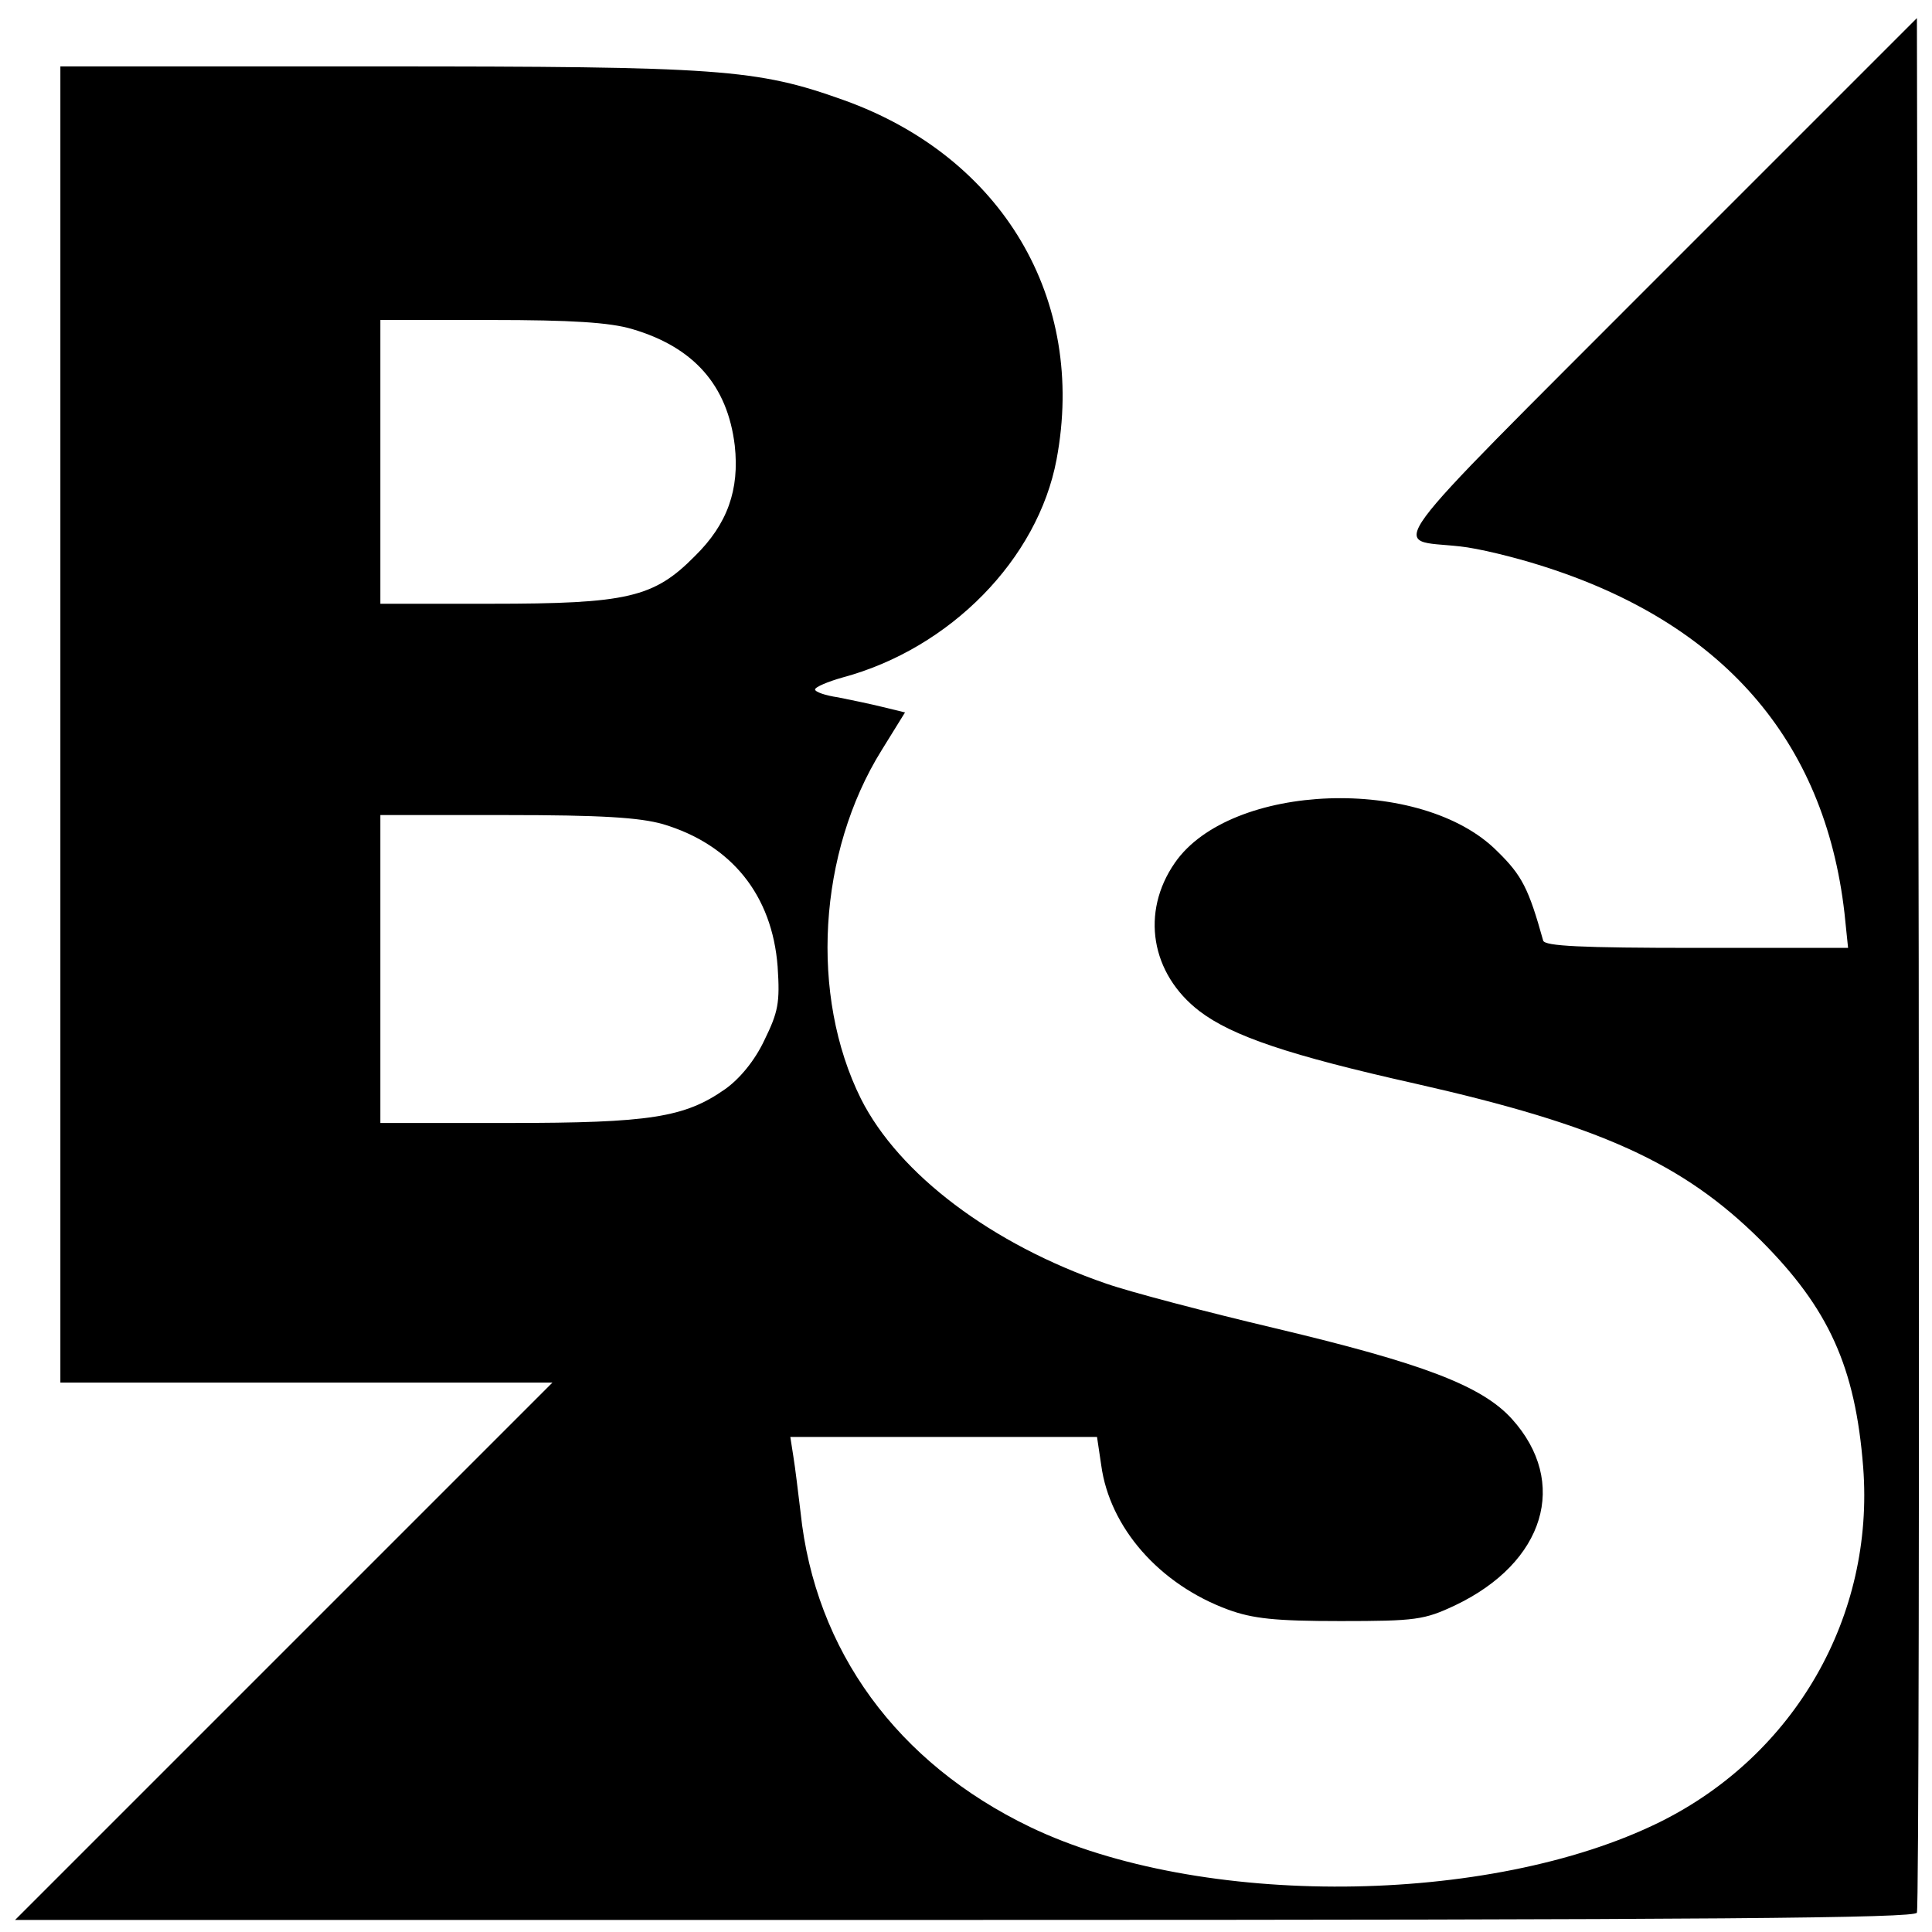 <?xml version="1.0" encoding="UTF-8" standalone="no"?> <svg xmlns="http://www.w3.org/2000/svg" version="1.0" width="320pt" height="320pt" viewBox="0 0 320 320" preserveAspectRatio="xMidYMid meet"><g transform="translate(0,320) scale(0.1,-0.1)" fill="#000000" stroke="none"><path d="M2746 2741 c-473 -474 -443 -433 -328 -446 30 -3 91 -18 135 -32 299 -94 469 -288 502 -575 l6 -58 -251 0 c-192 0 -251 3 -254 12 -24 86 -35 108 -76 148 -125 126 -442 114 -534 -19 -57 -82 -40 -184 41 -246 54 -41 148 -73 358 -120 305 -69 442 -131 571 -259 113 -113 157 -210 170 -376 19 -247 -113 -477 -337 -588 -282 -139 -762 -143 -1043 -8 -220 106 -356 292 -380 521 -4 33 -9 75 -12 93 l-5 32 254 0 254 0 7 -47 c14 -103 96 -197 210 -239 41 -15 78 -19 186 -19 125 0 139 2 190 26 149 71 189 204 94 309 -50 55 -148 92 -392 150 -114 27 -240 60 -280 74 -189 65 -343 181 -406 306 -85 171 -71 408 34 577 l39 63 -37 9 c-20 5 -54 12 -74 16 -21 3 -38 9 -38 13 0 4 21 13 46 20 178 48 323 196 354 361 50 266 -90 501 -352 595 -145 52 -205 56 -774 56 l-524 0 0 -1090 0 -1090 407 0 408 0 -445 -445 -445 -445 1573 0 c1249 0 1574 3 1577 12 3 7 4 716 3 1576 l-3 1562 -429 -429z m-1699 -86 c102 -30 158 -93 170 -193 8 -73 -12 -130 -66 -183 -68 -69 -112 -79 -338 -79 l-183 0 0 235 0 235 183 0 c133 0 197 -4 234 -15z m51 -820 c114 -34 181 -118 190 -236 4 -60 1 -75 -22 -122 -16 -34 -41 -64 -65 -81 -67 -47 -125 -56 -358 -56 l-213 0 0 255 0 255 208 0 c158 0 221 -4 260 -15z"></path></g></svg> 